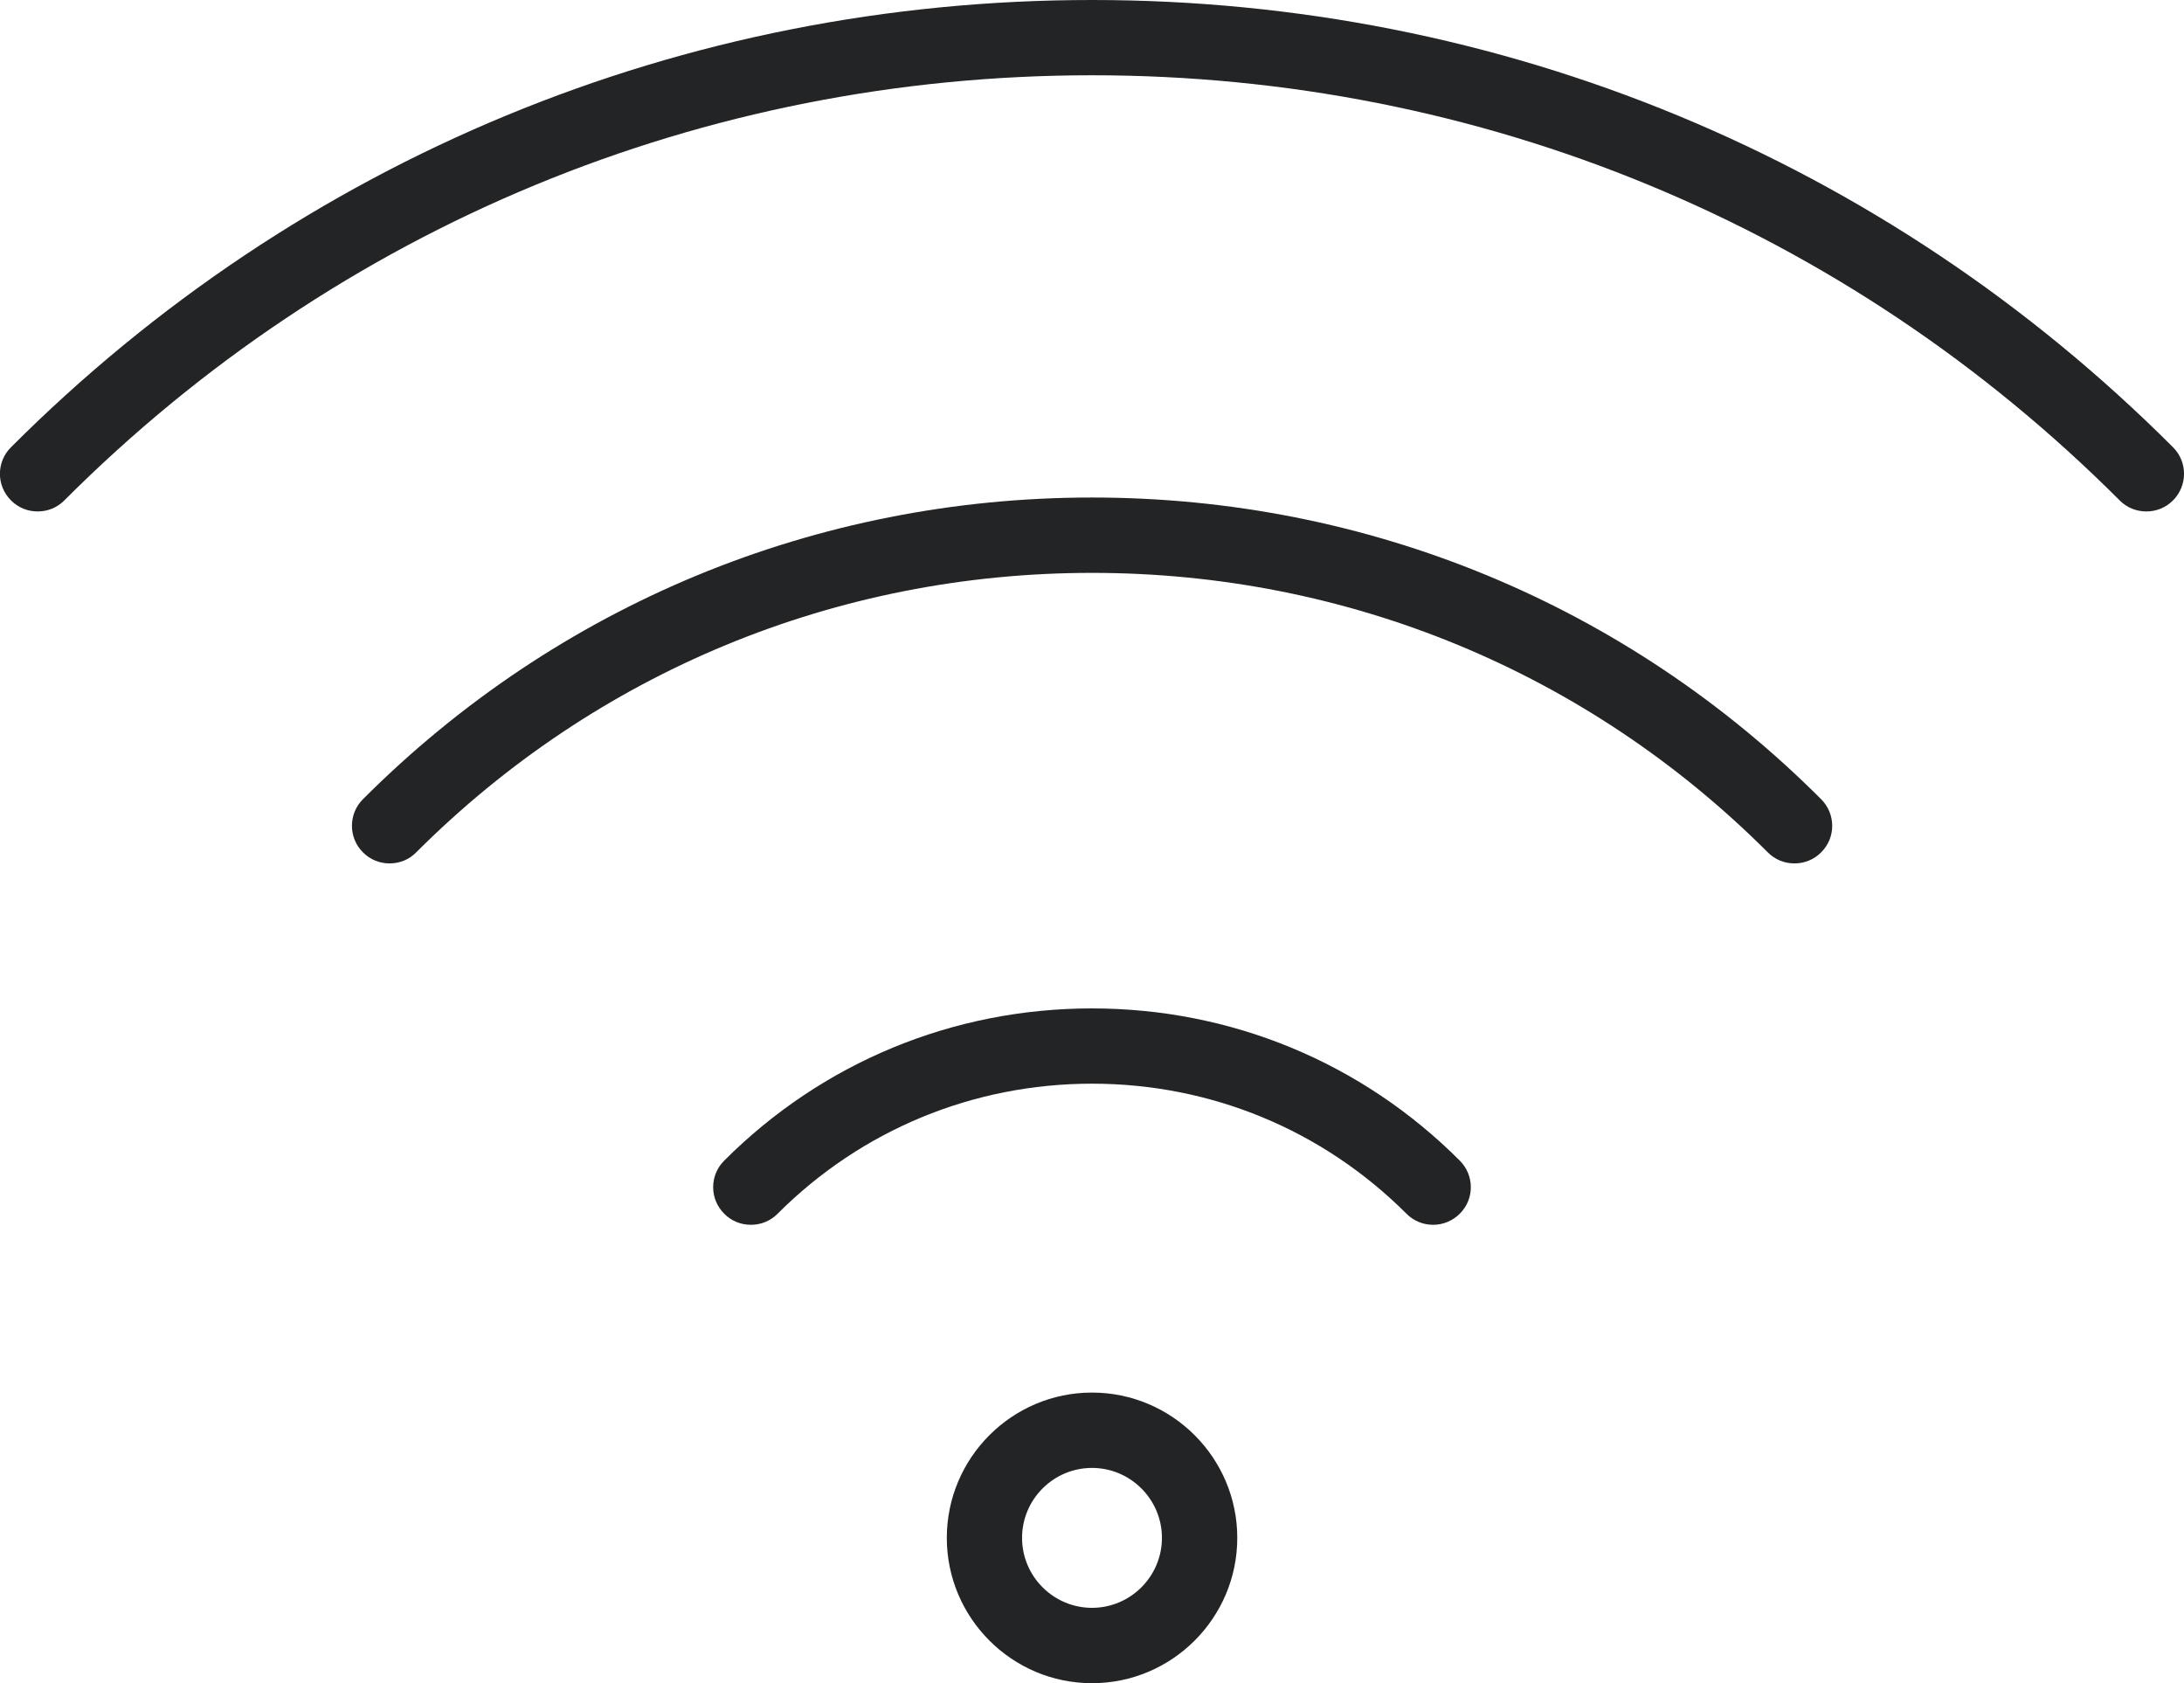 <?xml version="1.0" encoding="UTF-8"?><svg id="_レイヤー_2" xmlns="http://www.w3.org/2000/svg" viewBox="0 0 271.36 209.08"><defs><style>.cls-1{fill:#232426;}</style></defs><g id="_饑1"><g><g><path class="cls-1" d="M178.07,152.14c-1.25,0-2.43-.48-3.31-1.37-10.43-10.42-24.3-16.16-39.07-16.16s-28.66,5.74-39.08,16.16c-.88,.89-2.06,1.37-3.31,1.37s-2.43-.48-3.31-1.37c-.88-.88-1.38-2.05-1.38-3.3s.49-2.43,1.38-3.31c12.19-12.19,28.41-18.9,45.69-18.9s33.51,6.71,45.69,18.9c.88,.88,1.38,2.06,1.38,3.31s-.49,2.42-1.38,3.3-2.06,1.37-3.3,1.37Z"/><path class="cls-1" d="M222.96,107.25c-1.25,0-2.43-.48-3.31-1.37-22.4-22.39-52.21-34.72-83.97-34.72s-61.57,12.33-83.97,34.72c-.87,.89-2.05,1.37-3.3,1.37s-2.43-.48-3.31-1.37c-1.83-1.82-1.83-4.79,0-6.61,24.15-24.16,56.32-37.47,90.58-37.47s66.44,13.3,90.59,37.47c.88,.88,1.38,2.06,1.38,3.31s-.49,2.42-1.38,3.3c-.88,.89-2.06,1.37-3.31,1.37Z"/><path class="cls-1" d="M266.68,63.53c-1.25,0-2.43-.48-3.31-1.37C229.32,28.1,183.97,9.35,135.68,9.35S42.04,28.1,7.99,62.16c-.88,.89-2.06,1.37-3.31,1.37s-2.43-.48-3.31-1.37c-.88-.88-1.38-2.06-1.38-3.3s.49-2.43,1.38-3.31C37.19,19.73,84.89,0,135.68,0s98.49,19.73,134.31,55.55c1.83,1.82,1.83,4.79,0,6.61-.88,.89-2.06,1.37-3.31,1.37Z"/></g><path class="cls-1" d="M135.68,209.08c-9.94,0-18.04-8.1-18.04-18.05s8.1-18.05,18.04-18.05,18.05,8.1,18.05,18.05-8.1,18.05-18.05,18.05Zm0-26.74c-4.79,0-8.69,3.9-8.69,8.69s3.91,8.69,8.69,8.69,8.69-3.9,8.69-8.69-3.91-8.69-8.69-8.69Z"/></g></g></svg>